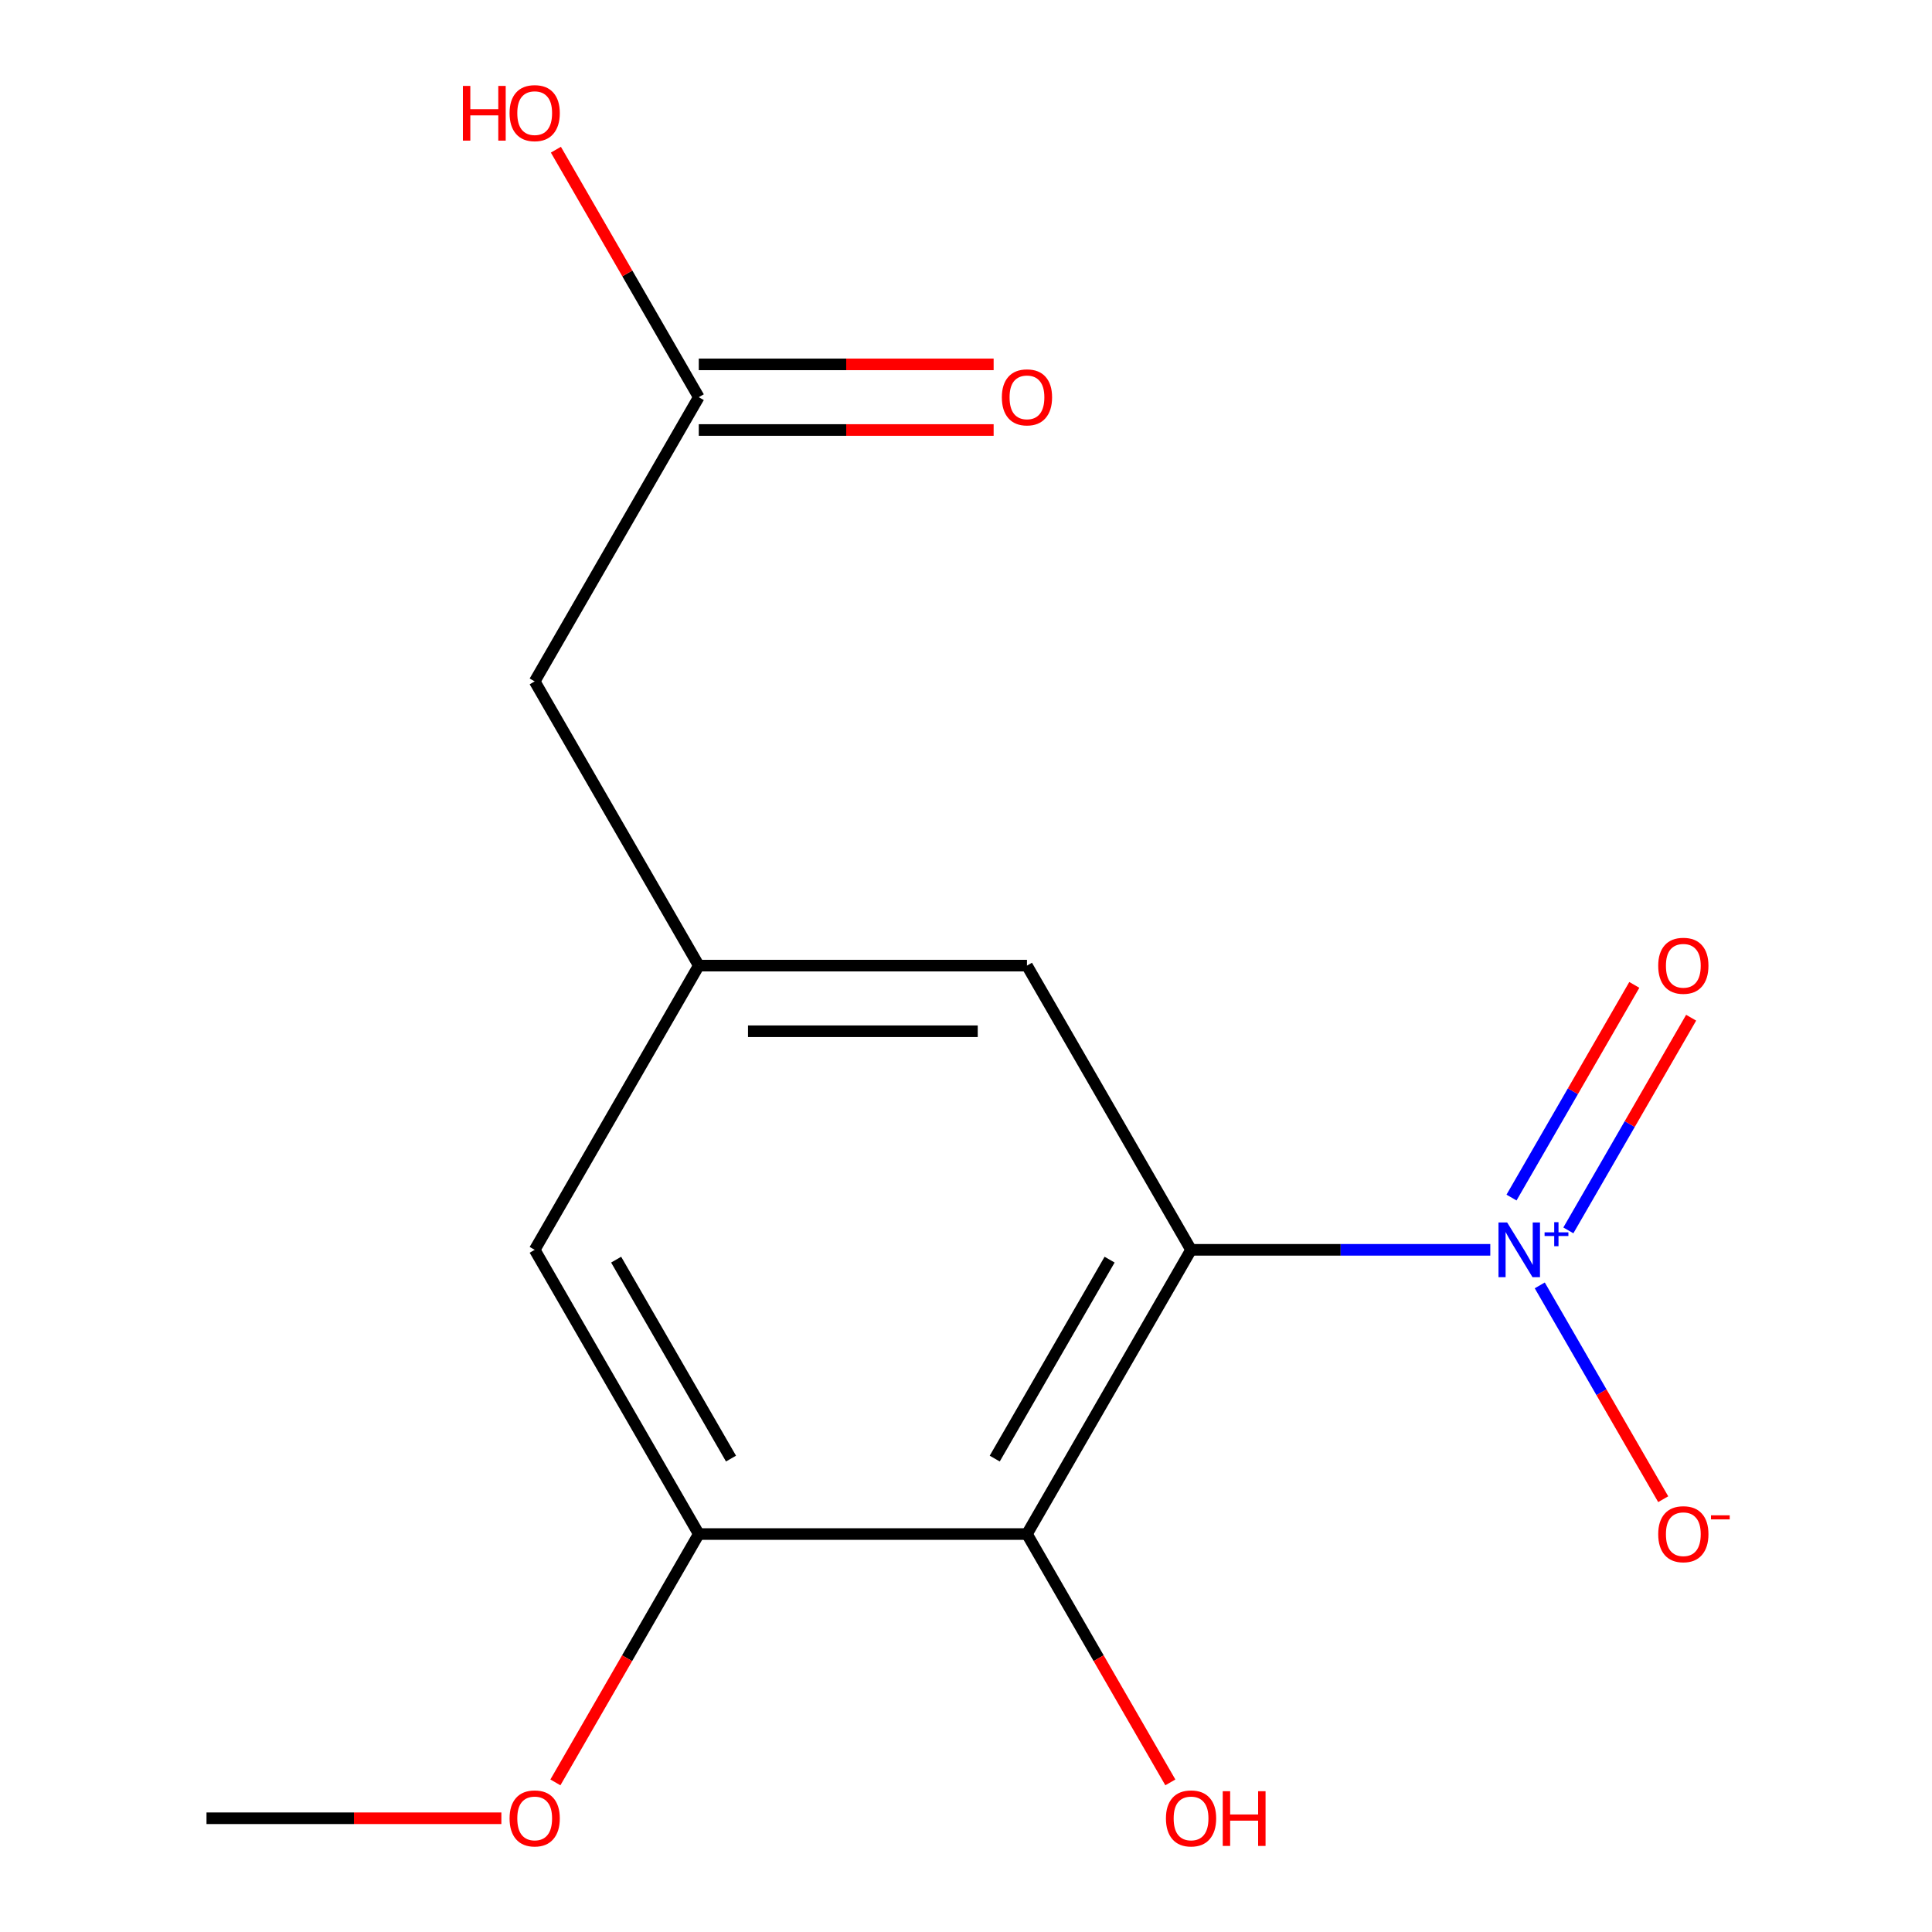 <?xml version='1.0' encoding='iso-8859-1'?>
<svg version='1.1' baseProfile='full'
              xmlns='http://www.w3.org/2000/svg'
                      xmlns:rdkit='http://www.rdkit.org/xml'
                      xmlns:xlink='http://www.w3.org/1999/xlink'
                  xml:space='preserve'
width='1000px' height='1000px' viewBox='0 0 1000 1000'>
<!-- END OF HEADER -->
<rect style='opacity:1.0;fill:#FFFFFF;stroke:none' width='1000' height='1000' x='0' y='0'> </rect>
<path class='bond-0' d='M 616.487,646.909 L 693.928,646.909' style='fill:none;fill-rule:evenodd;stroke:#000000;stroke-width:6px;stroke-linecap:butt;stroke-linejoin:miter;stroke-opacity:1' />
<path class='bond-0' d='M 693.928,646.909 L 771.368,646.909' style='fill:none;fill-rule:evenodd;stroke:#0000FF;stroke-width:6px;stroke-linecap:butt;stroke-linejoin:miter;stroke-opacity:1' />
<path class='bond-1' d='M 616.487,646.909 L 531.554,794.018' style='fill:none;fill-rule:evenodd;stroke:#000000;stroke-width:6px;stroke-linecap:butt;stroke-linejoin:miter;stroke-opacity:1' />
<path class='bond-1' d='M 574.326,651.989 L 514.872,754.965' style='fill:none;fill-rule:evenodd;stroke:#000000;stroke-width:6px;stroke-linecap:butt;stroke-linejoin:miter;stroke-opacity:1' />
<path class='bond-3' d='M 616.487,646.909 L 531.554,499.8' style='fill:none;fill-rule:evenodd;stroke:#000000;stroke-width:6px;stroke-linecap:butt;stroke-linejoin:miter;stroke-opacity:1' />
<path class='bond-5' d='M 796.982,665.316 L 828.929,720.649' style='fill:none;fill-rule:evenodd;stroke:#0000FF;stroke-width:6px;stroke-linecap:butt;stroke-linejoin:miter;stroke-opacity:1' />
<path class='bond-5' d='M 828.929,720.649 L 860.875,775.983' style='fill:none;fill-rule:evenodd;stroke:#FF0000;stroke-width:6px;stroke-linecap:butt;stroke-linejoin:miter;stroke-opacity:1' />
<path class='bond-6' d='M 811.778,636.847 L 843.557,581.806' style='fill:none;fill-rule:evenodd;stroke:#0000FF;stroke-width:6px;stroke-linecap:butt;stroke-linejoin:miter;stroke-opacity:1' />
<path class='bond-6' d='M 843.557,581.806 L 875.335,526.764' style='fill:none;fill-rule:evenodd;stroke:#FF0000;stroke-width:6px;stroke-linecap:butt;stroke-linejoin:miter;stroke-opacity:1' />
<path class='bond-6' d='M 782.357,619.86 L 814.135,564.819' style='fill:none;fill-rule:evenodd;stroke:#0000FF;stroke-width:6px;stroke-linecap:butt;stroke-linejoin:miter;stroke-opacity:1' />
<path class='bond-6' d='M 814.135,564.819 L 845.913,509.778' style='fill:none;fill-rule:evenodd;stroke:#FF0000;stroke-width:6px;stroke-linecap:butt;stroke-linejoin:miter;stroke-opacity:1' />
<path class='bond-2' d='M 531.554,794.018 L 361.687,794.018' style='fill:none;fill-rule:evenodd;stroke:#000000;stroke-width:6px;stroke-linecap:butt;stroke-linejoin:miter;stroke-opacity:1' />
<path class='bond-11' d='M 531.554,794.018 L 568.661,858.29' style='fill:none;fill-rule:evenodd;stroke:#000000;stroke-width:6px;stroke-linecap:butt;stroke-linejoin:miter;stroke-opacity:1' />
<path class='bond-11' d='M 568.661,858.29 L 605.768,922.561' style='fill:none;fill-rule:evenodd;stroke:#FF0000;stroke-width:6px;stroke-linecap:butt;stroke-linejoin:miter;stroke-opacity:1' />
<path class='bond-12' d='M 361.687,794.018 L 324.58,858.29' style='fill:none;fill-rule:evenodd;stroke:#000000;stroke-width:6px;stroke-linecap:butt;stroke-linejoin:miter;stroke-opacity:1' />
<path class='bond-12' d='M 324.58,858.29 L 287.473,922.561' style='fill:none;fill-rule:evenodd;stroke:#FF0000;stroke-width:6px;stroke-linecap:butt;stroke-linejoin:miter;stroke-opacity:1' />
<path class='bond-15' d='M 361.687,794.018 L 276.753,646.909' style='fill:none;fill-rule:evenodd;stroke:#000000;stroke-width:6px;stroke-linecap:butt;stroke-linejoin:miter;stroke-opacity:1' />
<path class='bond-15' d='M 378.369,754.965 L 318.915,651.989' style='fill:none;fill-rule:evenodd;stroke:#000000;stroke-width:6px;stroke-linecap:butt;stroke-linejoin:miter;stroke-opacity:1' />
<path class='bond-4' d='M 531.554,499.8 L 361.687,499.8' style='fill:none;fill-rule:evenodd;stroke:#000000;stroke-width:6px;stroke-linecap:butt;stroke-linejoin:miter;stroke-opacity:1' />
<path class='bond-4' d='M 506.074,533.773 L 387.167,533.773' style='fill:none;fill-rule:evenodd;stroke:#000000;stroke-width:6px;stroke-linecap:butt;stroke-linejoin:miter;stroke-opacity:1' />
<path class='bond-8' d='M 361.687,499.8 L 276.753,646.909' style='fill:none;fill-rule:evenodd;stroke:#000000;stroke-width:6px;stroke-linecap:butt;stroke-linejoin:miter;stroke-opacity:1' />
<path class='bond-10' d='M 361.687,499.8 L 276.753,352.691' style='fill:none;fill-rule:evenodd;stroke:#000000;stroke-width:6px;stroke-linecap:butt;stroke-linejoin:miter;stroke-opacity:1' />
<path class='bond-7' d='M 361.687,205.582 L 276.753,352.691' style='fill:none;fill-rule:evenodd;stroke:#000000;stroke-width:6px;stroke-linecap:butt;stroke-linejoin:miter;stroke-opacity:1' />
<path class='bond-9' d='M 361.687,222.568 L 437.997,222.568' style='fill:none;fill-rule:evenodd;stroke:#000000;stroke-width:6px;stroke-linecap:butt;stroke-linejoin:miter;stroke-opacity:1' />
<path class='bond-9' d='M 437.997,222.568 L 514.307,222.568' style='fill:none;fill-rule:evenodd;stroke:#FF0000;stroke-width:6px;stroke-linecap:butt;stroke-linejoin:miter;stroke-opacity:1' />
<path class='bond-9' d='M 361.687,188.595 L 437.997,188.595' style='fill:none;fill-rule:evenodd;stroke:#000000;stroke-width:6px;stroke-linecap:butt;stroke-linejoin:miter;stroke-opacity:1' />
<path class='bond-9' d='M 437.997,188.595 L 514.307,188.595' style='fill:none;fill-rule:evenodd;stroke:#FF0000;stroke-width:6px;stroke-linecap:butt;stroke-linejoin:miter;stroke-opacity:1' />
<path class='bond-13' d='M 361.687,205.582 L 324.707,141.53' style='fill:none;fill-rule:evenodd;stroke:#000000;stroke-width:6px;stroke-linecap:butt;stroke-linejoin:miter;stroke-opacity:1' />
<path class='bond-13' d='M 324.707,141.53 L 287.727,77.479' style='fill:none;fill-rule:evenodd;stroke:#FF0000;stroke-width:6px;stroke-linecap:butt;stroke-linejoin:miter;stroke-opacity:1' />
<path class='bond-14' d='M 259.507,941.128 L 183.196,941.128' style='fill:none;fill-rule:evenodd;stroke:#FF0000;stroke-width:6px;stroke-linecap:butt;stroke-linejoin:miter;stroke-opacity:1' />
<path class='bond-14' d='M 183.196,941.128 L 106.886,941.128' style='fill:none;fill-rule:evenodd;stroke:#000000;stroke-width:6px;stroke-linecap:butt;stroke-linejoin:miter;stroke-opacity:1' />
<path  class='atom-1' d='M 780.095 632.749
L 789.375 647.749
Q 790.295 649.229, 791.775 651.909
Q 793.255 654.589, 793.335 654.749
L 793.335 632.749
L 797.095 632.749
L 797.095 661.069
L 793.215 661.069
L 783.255 644.669
Q 782.095 642.749, 780.855 640.549
Q 779.655 638.349, 779.295 637.669
L 779.295 661.069
L 775.615 661.069
L 775.615 632.749
L 780.095 632.749
' fill='#0000FF'/>
<path  class='atom-1' d='M 799.471 637.854
L 804.46 637.854
L 804.46 632.6
L 806.678 632.6
L 806.678 637.854
L 811.799 637.854
L 811.799 639.755
L 806.678 639.755
L 806.678 645.035
L 804.46 645.035
L 804.46 639.755
L 799.471 639.755
L 799.471 637.854
' fill='#0000FF'/>
<path  class='atom-6' d='M 858.288 794.098
Q 858.288 787.298, 861.648 783.498
Q 865.008 779.698, 871.288 779.698
Q 877.568 779.698, 880.928 783.498
Q 884.288 787.298, 884.288 794.098
Q 884.288 800.978, 880.888 804.898
Q 877.488 808.778, 871.288 808.778
Q 865.048 808.778, 861.648 804.898
Q 858.288 801.018, 858.288 794.098
M 871.288 805.578
Q 875.608 805.578, 877.928 802.698
Q 880.288 799.778, 880.288 794.098
Q 880.288 788.538, 877.928 785.738
Q 875.608 782.898, 871.288 782.898
Q 866.968 782.898, 864.608 785.698
Q 862.288 788.498, 862.288 794.098
Q 862.288 799.818, 864.608 802.698
Q 866.968 805.578, 871.288 805.578
' fill='#FF0000'/>
<path  class='atom-6' d='M 885.608 784.321
L 895.297 784.321
L 895.297 786.433
L 885.608 786.433
L 885.608 784.321
' fill='#FF0000'/>
<path  class='atom-7' d='M 858.288 499.88
Q 858.288 493.08, 861.648 489.28
Q 865.008 485.48, 871.288 485.48
Q 877.568 485.48, 880.928 489.28
Q 884.288 493.08, 884.288 499.88
Q 884.288 506.76, 880.888 510.68
Q 877.488 514.56, 871.288 514.56
Q 865.048 514.56, 861.648 510.68
Q 858.288 506.8, 858.288 499.88
M 871.288 511.36
Q 875.608 511.36, 877.928 508.48
Q 880.288 505.56, 880.288 499.88
Q 880.288 494.32, 877.928 491.52
Q 875.608 488.68, 871.288 488.68
Q 866.968 488.68, 864.608 491.48
Q 862.288 494.28, 862.288 499.88
Q 862.288 505.6, 864.608 508.48
Q 866.968 511.36, 871.288 511.36
' fill='#FF0000'/>
<path  class='atom-10' d='M 518.554 205.662
Q 518.554 198.862, 521.914 195.062
Q 525.274 191.262, 531.554 191.262
Q 537.834 191.262, 541.194 195.062
Q 544.554 198.862, 544.554 205.662
Q 544.554 212.542, 541.154 216.462
Q 537.754 220.342, 531.554 220.342
Q 525.314 220.342, 521.914 216.462
Q 518.554 212.582, 518.554 205.662
M 531.554 217.142
Q 535.874 217.142, 538.194 214.262
Q 540.554 211.342, 540.554 205.662
Q 540.554 200.102, 538.194 197.302
Q 535.874 194.462, 531.554 194.462
Q 527.234 194.462, 524.874 197.262
Q 522.554 200.062, 522.554 205.662
Q 522.554 211.382, 524.874 214.262
Q 527.234 217.142, 531.554 217.142
' fill='#FF0000'/>
<path  class='atom-12' d='M 603.487 941.208
Q 603.487 934.408, 606.847 930.608
Q 610.207 926.808, 616.487 926.808
Q 622.767 926.808, 626.127 930.608
Q 629.487 934.408, 629.487 941.208
Q 629.487 948.088, 626.087 952.008
Q 622.687 955.888, 616.487 955.888
Q 610.247 955.888, 606.847 952.008
Q 603.487 948.128, 603.487 941.208
M 616.487 952.688
Q 620.807 952.688, 623.127 949.808
Q 625.487 946.888, 625.487 941.208
Q 625.487 935.648, 623.127 932.848
Q 620.807 930.008, 616.487 930.008
Q 612.167 930.008, 609.807 932.808
Q 607.487 935.608, 607.487 941.208
Q 607.487 946.928, 609.807 949.808
Q 612.167 952.688, 616.487 952.688
' fill='#FF0000'/>
<path  class='atom-12' d='M 632.887 927.128
L 636.727 927.128
L 636.727 939.168
L 651.207 939.168
L 651.207 927.128
L 655.047 927.128
L 655.047 955.448
L 651.207 955.448
L 651.207 942.368
L 636.727 942.368
L 636.727 955.448
L 632.887 955.448
L 632.887 927.128
' fill='#FF0000'/>
<path  class='atom-13' d='M 263.753 941.208
Q 263.753 934.408, 267.113 930.608
Q 270.473 926.808, 276.753 926.808
Q 283.033 926.808, 286.393 930.608
Q 289.753 934.408, 289.753 941.208
Q 289.753 948.088, 286.353 952.008
Q 282.953 955.888, 276.753 955.888
Q 270.513 955.888, 267.113 952.008
Q 263.753 948.128, 263.753 941.208
M 276.753 952.688
Q 281.073 952.688, 283.393 949.808
Q 285.753 946.888, 285.753 941.208
Q 285.753 935.648, 283.393 932.848
Q 281.073 930.008, 276.753 930.008
Q 272.433 930.008, 270.073 932.808
Q 267.753 935.608, 267.753 941.208
Q 267.753 946.928, 270.073 949.808
Q 272.433 952.688, 276.753 952.688
' fill='#FF0000'/>
<path  class='atom-14' d='M 239.593 44.472
L 243.433 44.472
L 243.433 56.512
L 257.913 56.512
L 257.913 44.472
L 261.753 44.472
L 261.753 72.792
L 257.913 72.792
L 257.913 59.712
L 243.433 59.712
L 243.433 72.792
L 239.593 72.792
L 239.593 44.472
' fill='#FF0000'/>
<path  class='atom-14' d='M 263.753 58.552
Q 263.753 51.752, 267.113 47.952
Q 270.473 44.152, 276.753 44.152
Q 283.033 44.152, 286.393 47.952
Q 289.753 51.752, 289.753 58.552
Q 289.753 65.432, 286.353 69.352
Q 282.953 73.232, 276.753 73.232
Q 270.513 73.232, 267.113 69.352
Q 263.753 65.472, 263.753 58.552
M 276.753 70.032
Q 281.073 70.032, 283.393 67.152
Q 285.753 64.232, 285.753 58.552
Q 285.753 52.992, 283.393 50.192
Q 281.073 47.352, 276.753 47.352
Q 272.433 47.352, 270.073 50.152
Q 267.753 52.952, 267.753 58.552
Q 267.753 64.272, 270.073 67.152
Q 272.433 70.032, 276.753 70.032
' fill='#FF0000'/>
</svg>
